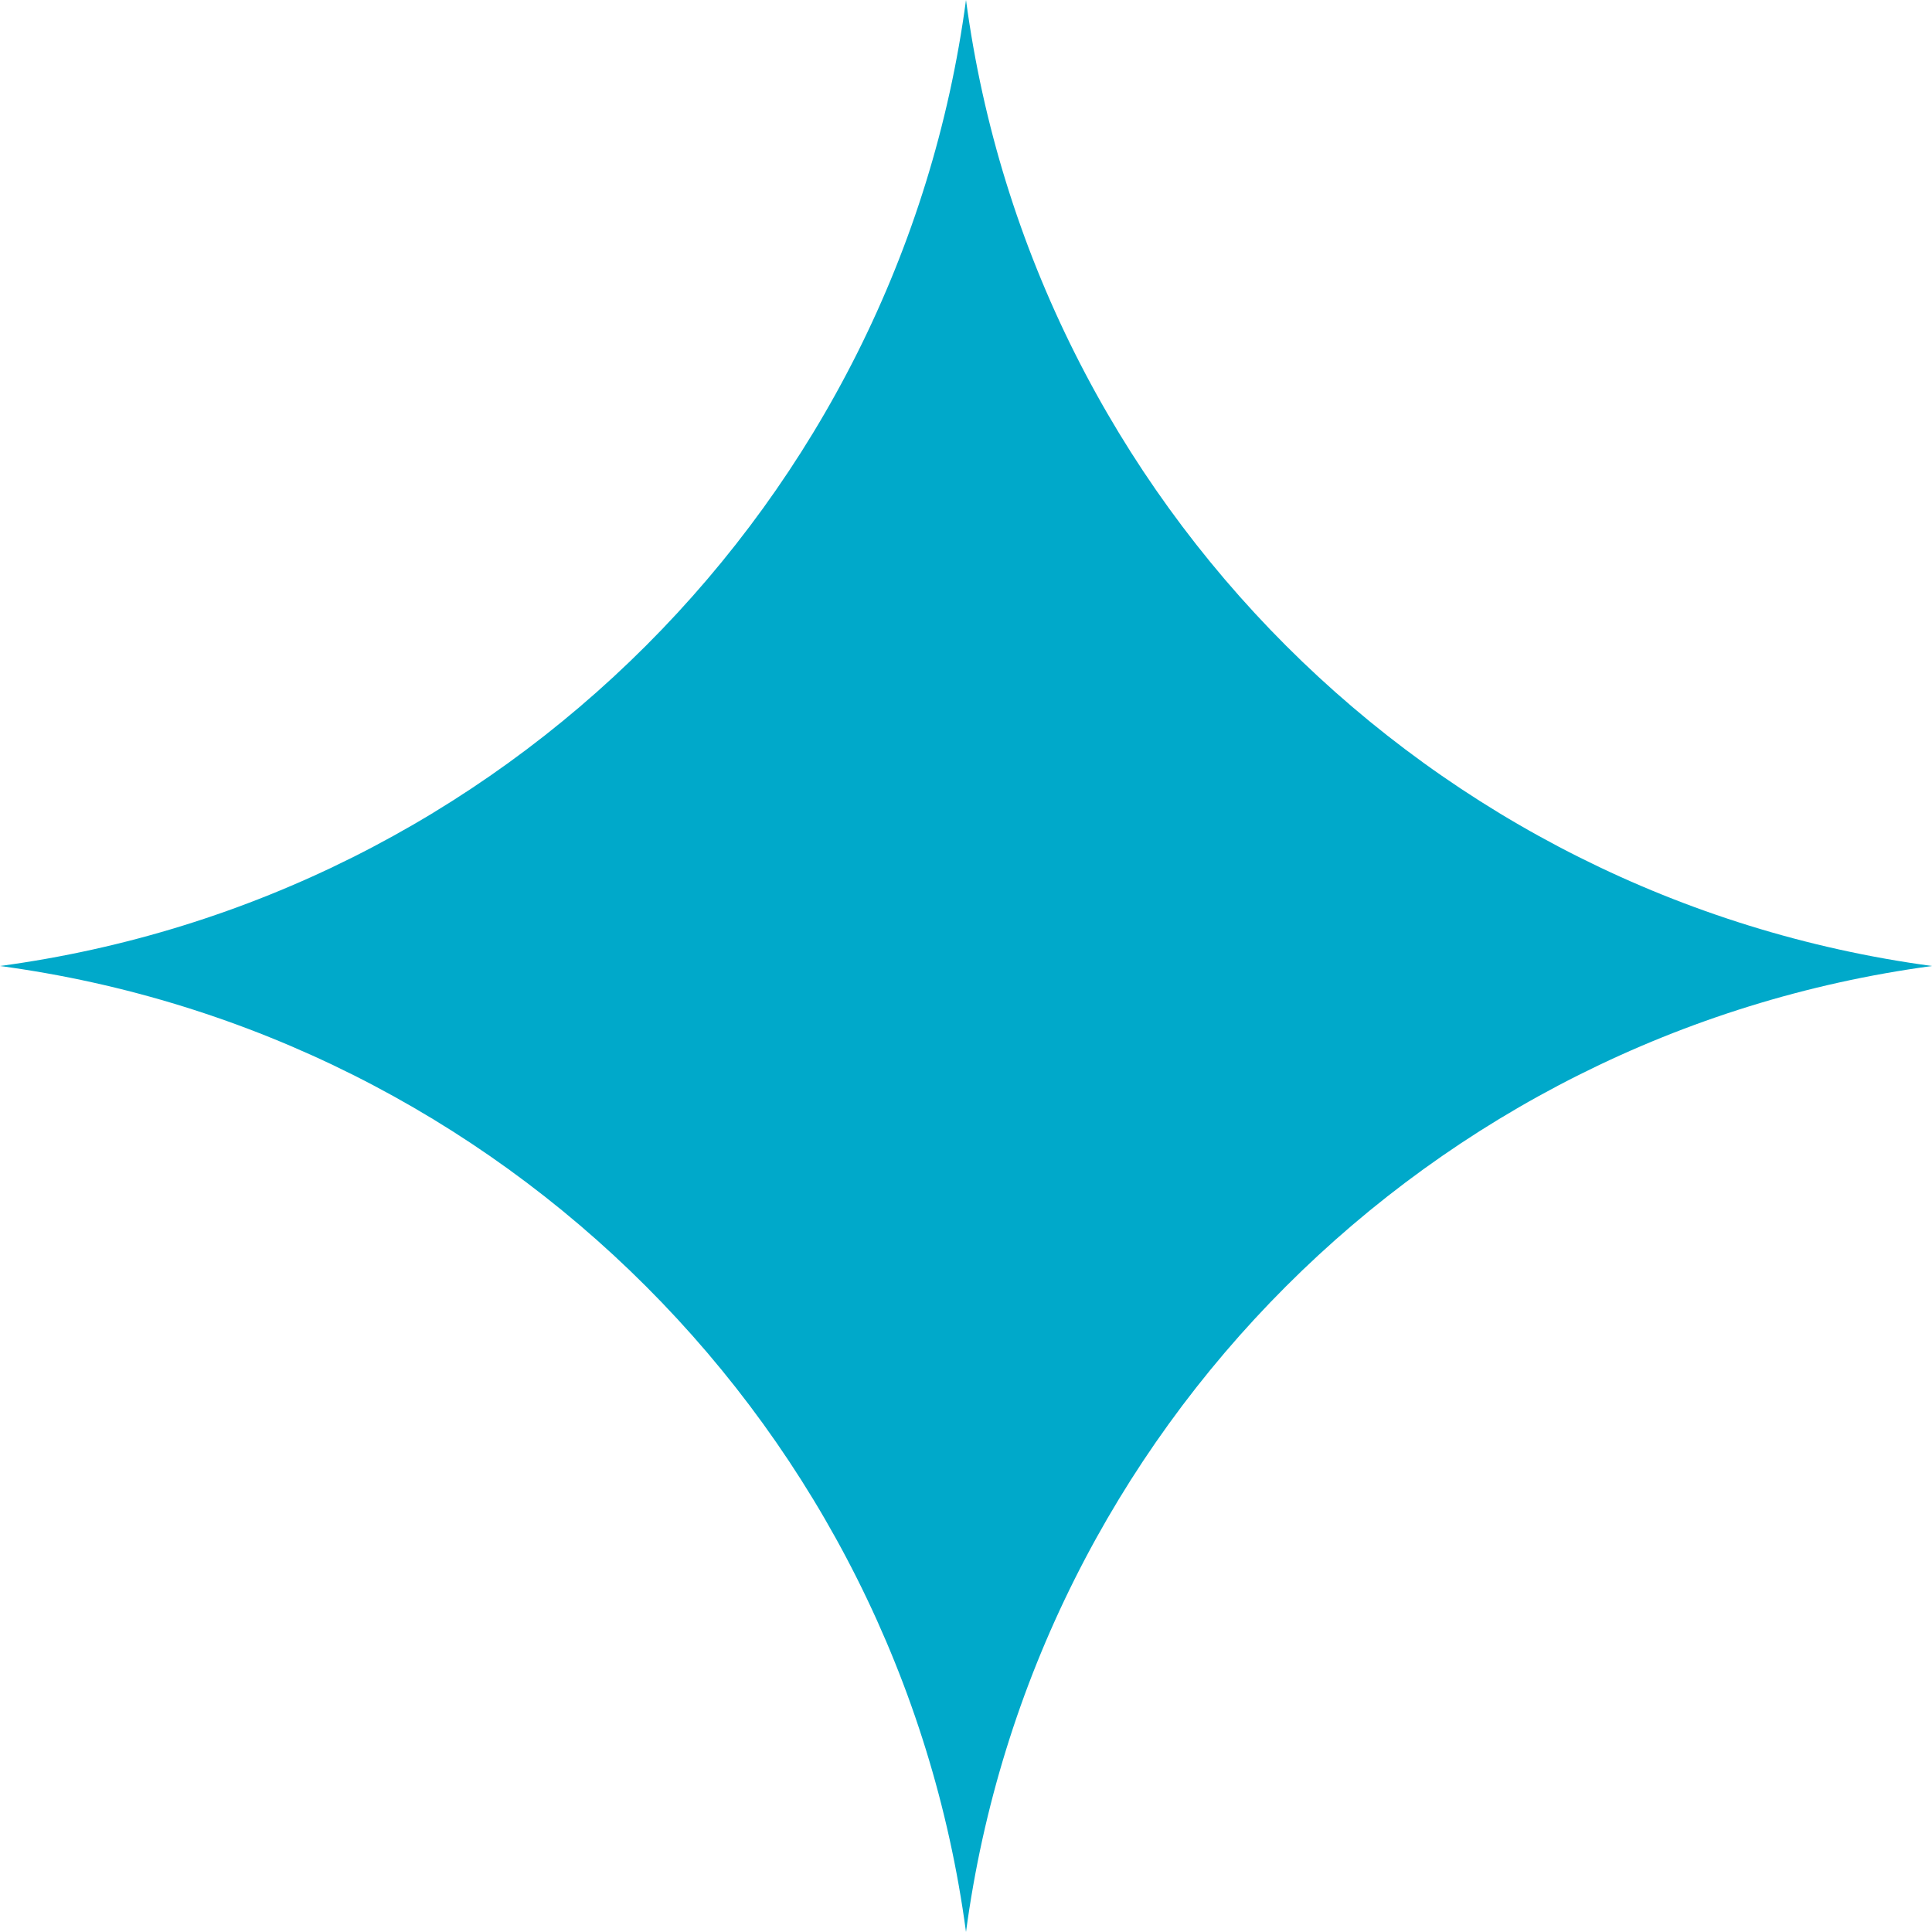 <?xml version="1.0" encoding="UTF-8"?>
<svg id="Layer_1" data-name="Layer 1" xmlns="http://www.w3.org/2000/svg" viewBox="0 0 40 40">
  <defs>
    <style>
      .cls-1 {
        fill: #00a9ca;
        stroke-width: 0px;
      }

      .cls-2 {
        fill: none;
        stroke: #ff0248;
        stroke-miterlimit: 10;
        stroke-width: 6px;
      }
    </style>
  </defs>
  <path class="cls-1" d="M40,20c-10.39,1.4-18.61,9.62-20,20-1.39-10.38-9.61-18.6-20-20C10.39,18.6,18.61,10.38,20,0c1.39,10.38,9.61,18.6,20,20Z"/>
  <rect class="cls-2" x="-3696.18" y="-3933.76" width="5020.97" height="4183.62"/>
</svg>